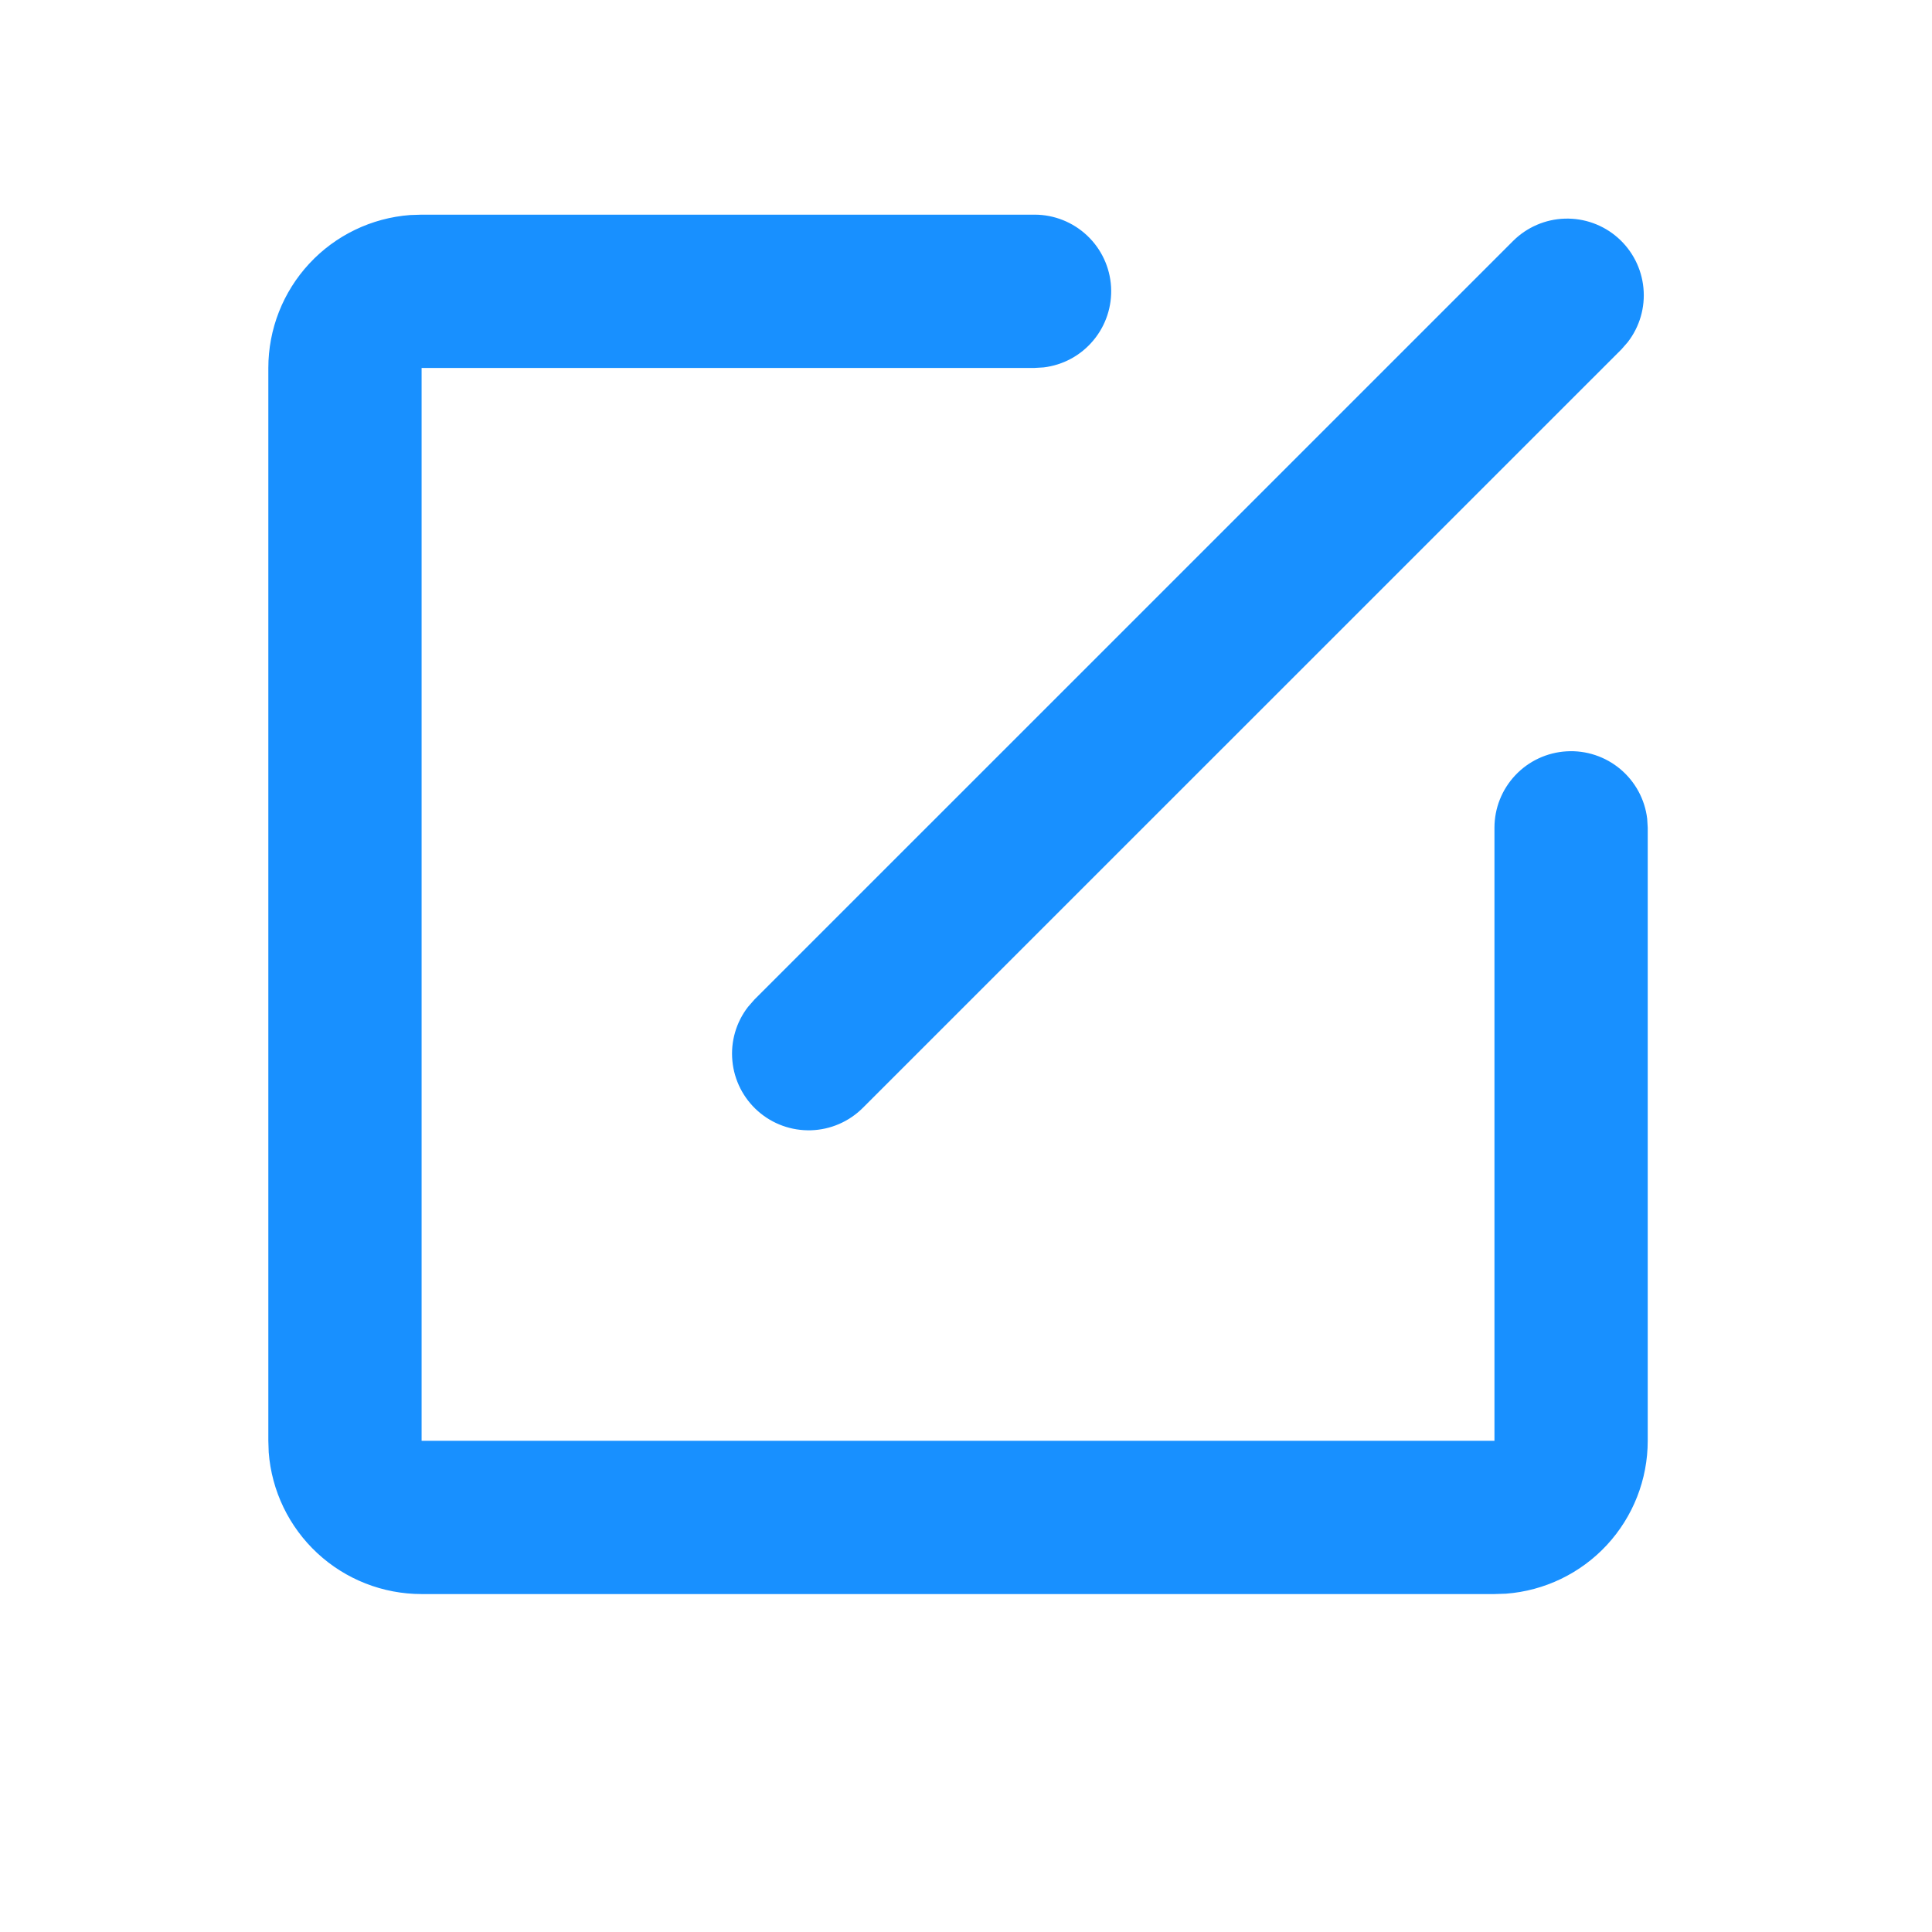 <svg width="36" height="36" viewBox="0 0 36 36" fill="none" xmlns="http://www.w3.org/2000/svg">
<path d="M19.279 4C19.643 4 19.993 4.14 20.258 4.39C20.522 4.639 20.682 4.981 20.703 5.344C20.724 5.708 20.606 6.065 20.372 6.344C20.139 6.624 19.808 6.803 19.446 6.846L19.279 6.856H7.856V26.847H27.847V15.424C27.847 15.059 27.986 14.71 28.236 14.445C28.486 14.18 28.828 14.021 29.191 14C29.554 13.978 29.912 14.097 30.191 14.33C30.47 14.564 30.65 14.895 30.693 15.256L30.703 15.424V26.847C30.703 27.567 30.431 28.261 29.941 28.79C29.451 29.318 28.779 29.642 28.061 29.696L27.847 29.703H7.856C7.135 29.703 6.441 29.431 5.913 28.941C5.385 28.451 5.061 27.78 5.007 27.061L5 26.847V6.856C5 6.135 5.272 5.441 5.762 4.913C6.251 4.385 6.923 4.061 7.641 4.007L7.856 4H19.279ZM28.194 4.49C28.451 4.234 28.796 4.085 29.158 4.074C29.521 4.063 29.874 4.19 30.146 4.43C30.418 4.67 30.589 5.005 30.623 5.366C30.658 5.727 30.553 6.088 30.331 6.375L30.213 6.51L16.076 20.645C15.819 20.901 15.475 21.05 15.112 21.061C14.749 21.072 14.396 20.945 14.124 20.705C13.852 20.465 13.681 20.131 13.647 19.769C13.612 19.408 13.717 19.047 13.939 18.761L14.057 18.626L28.194 4.49Z" fill="#1890FF"/>
</svg>
